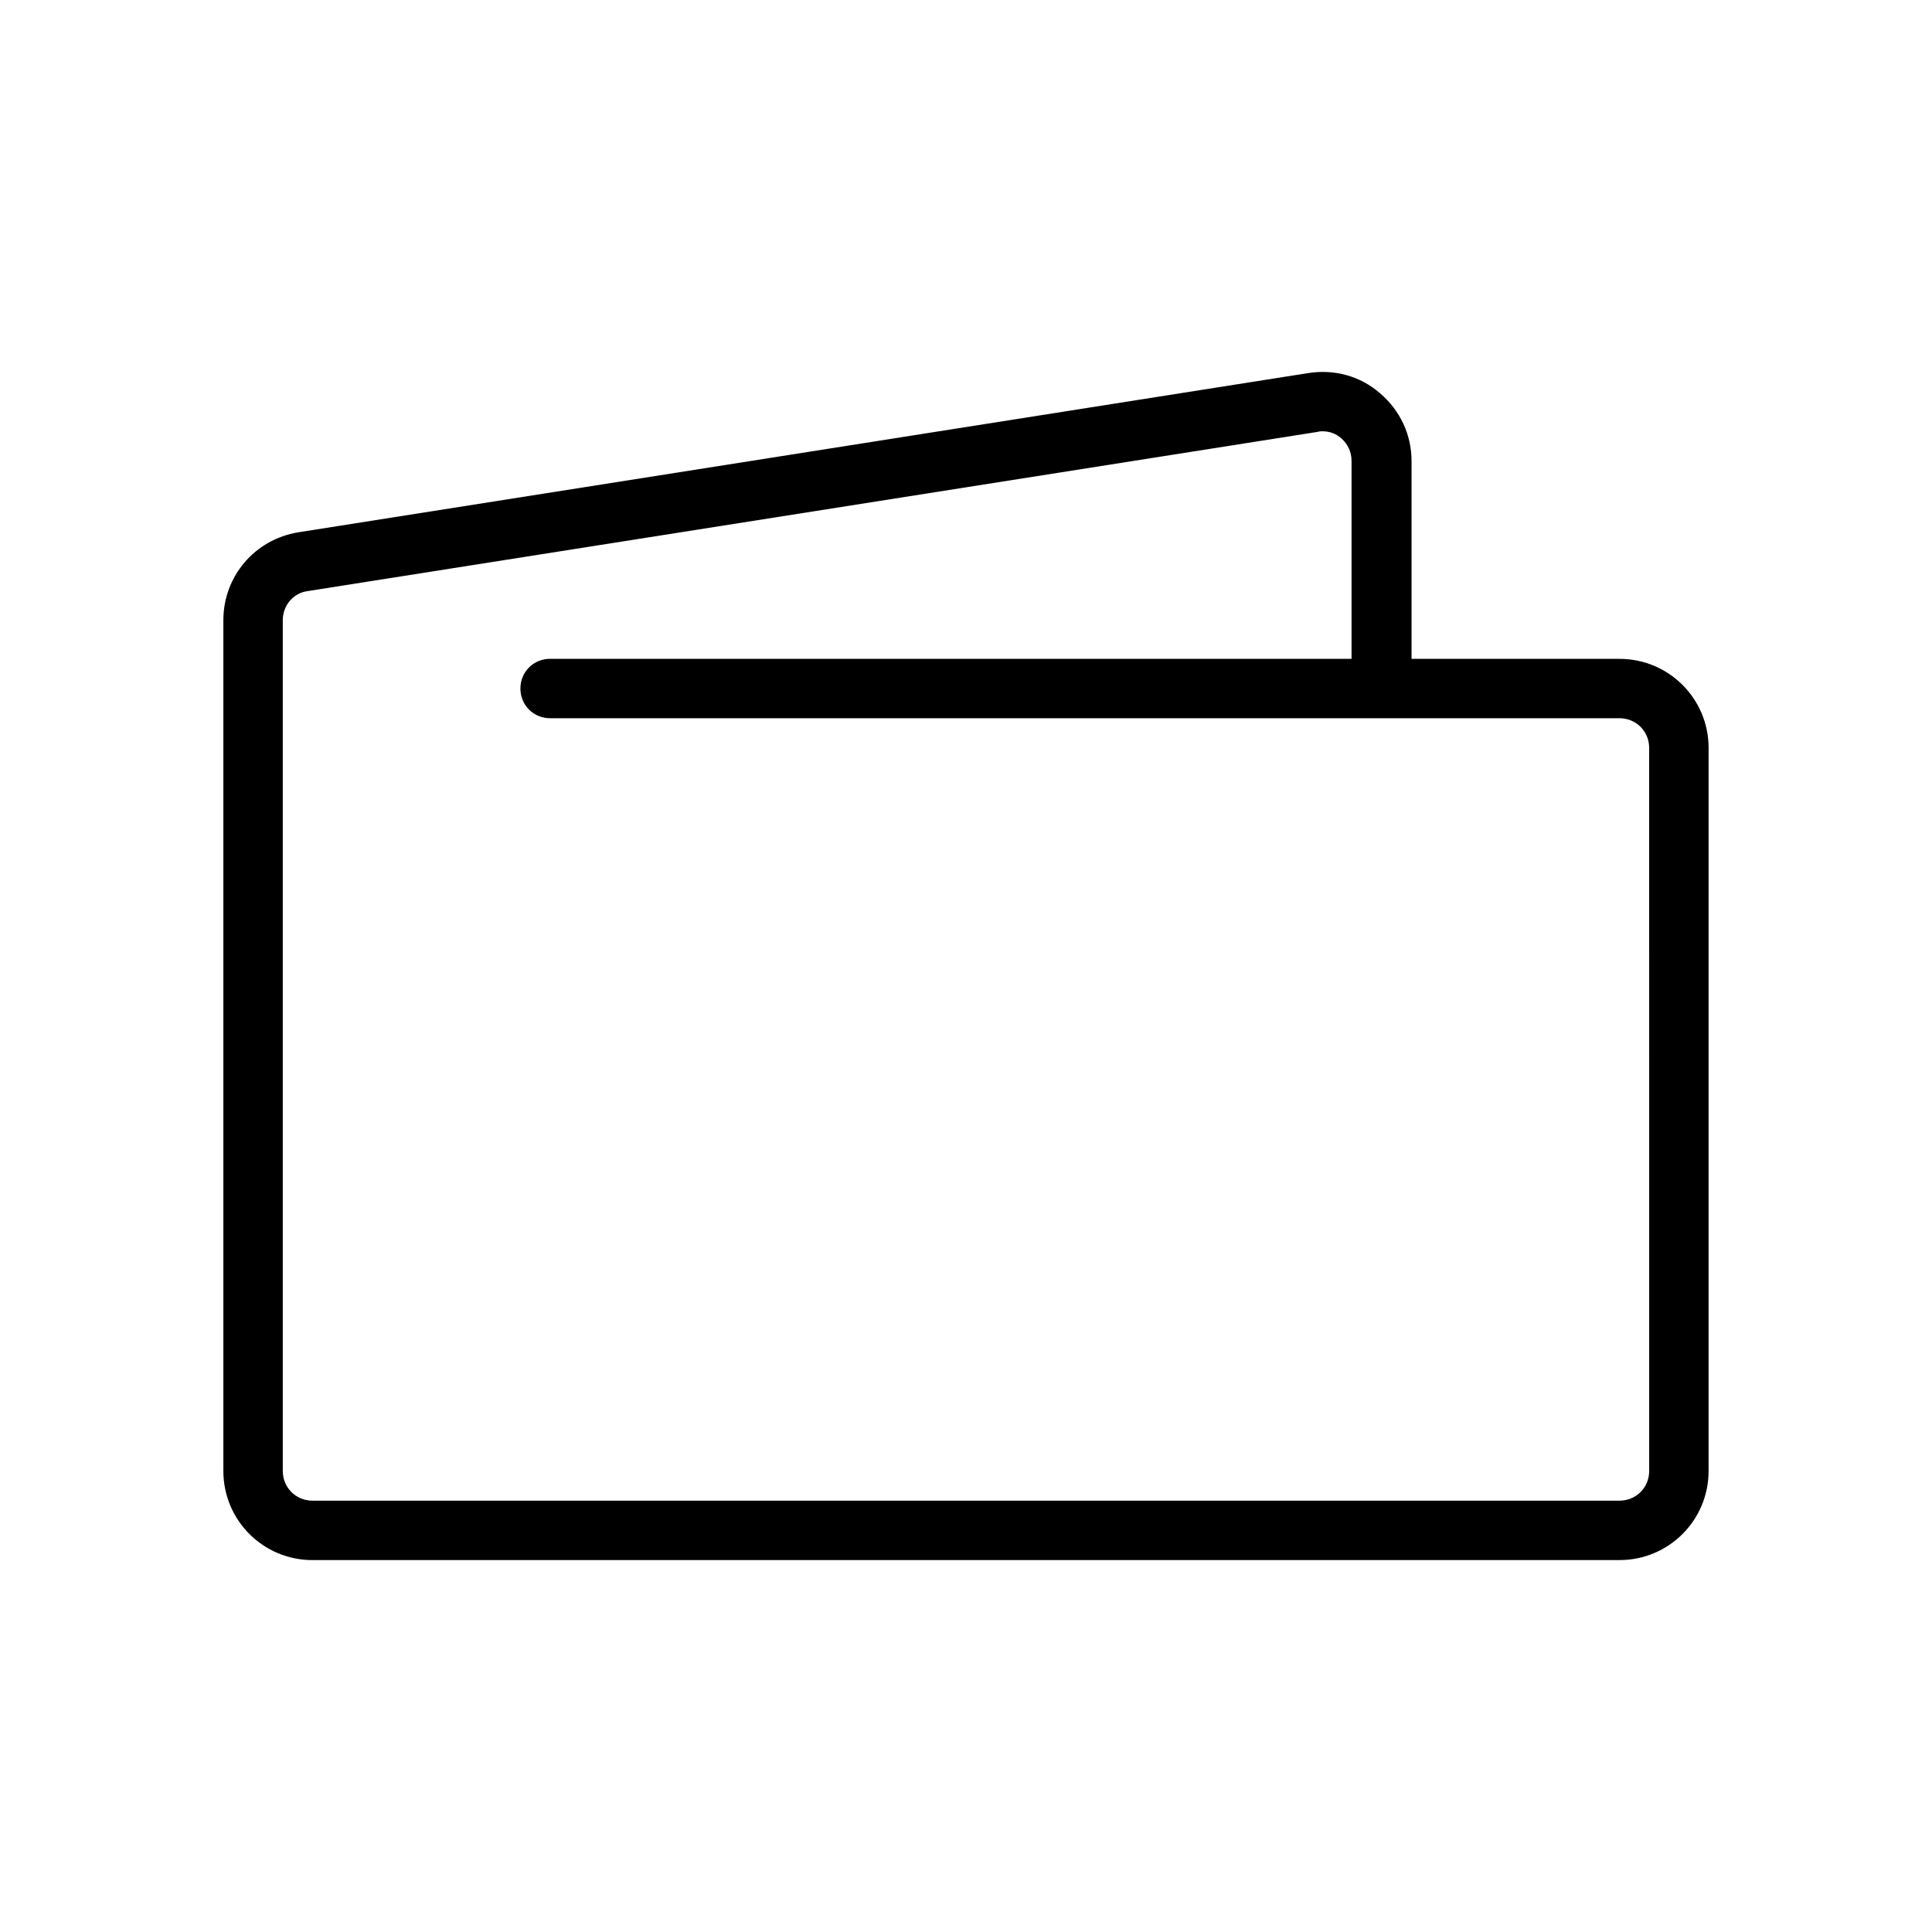 <?xml version="1.0" encoding="UTF-8"?>
<!-- Uploaded to: SVG Repo, www.svgrepo.com, Generator: SVG Repo Mixer Tools -->
<svg fill="#000000" width="800px" height="800px" version="1.1" viewBox="144 144 512 512" xmlns="http://www.w3.org/2000/svg">
 <path d="m573.18 318.6h-55.105v-52.426c0-6.926-2.992-13.383-8.344-17.949-5.195-4.566-12.121-6.453-19.051-5.352l-267.65 42.195c-11.492 1.887-19.836 11.648-19.836 23.297v225.46c0 13.066 10.547 23.613 23.613 23.613h346.37c13.066 0 23.617-10.547 23.617-23.617l0.004-191.6c0-13.07-10.551-23.617-23.617-23.617zm7.871 215.22c0 4.41-3.465 7.871-7.871 7.871h-346.37c-4.41 0-7.871-3.465-7.871-7.871v-225.46c0-3.938 2.832-7.242 6.613-7.715l267.65-42.195c0.473-0.156 0.945-0.156 1.258-0.156 1.891 0 3.621 0.629 5.039 1.891 1.73 1.574 2.676 3.621 2.676 5.984v52.426h-212.39c-4.41 0-7.871 3.465-7.871 7.871 0 4.41 3.465 7.871 7.871 7.871h283.39c4.41 0 7.871 3.465 7.871 7.871z"/>
</svg>